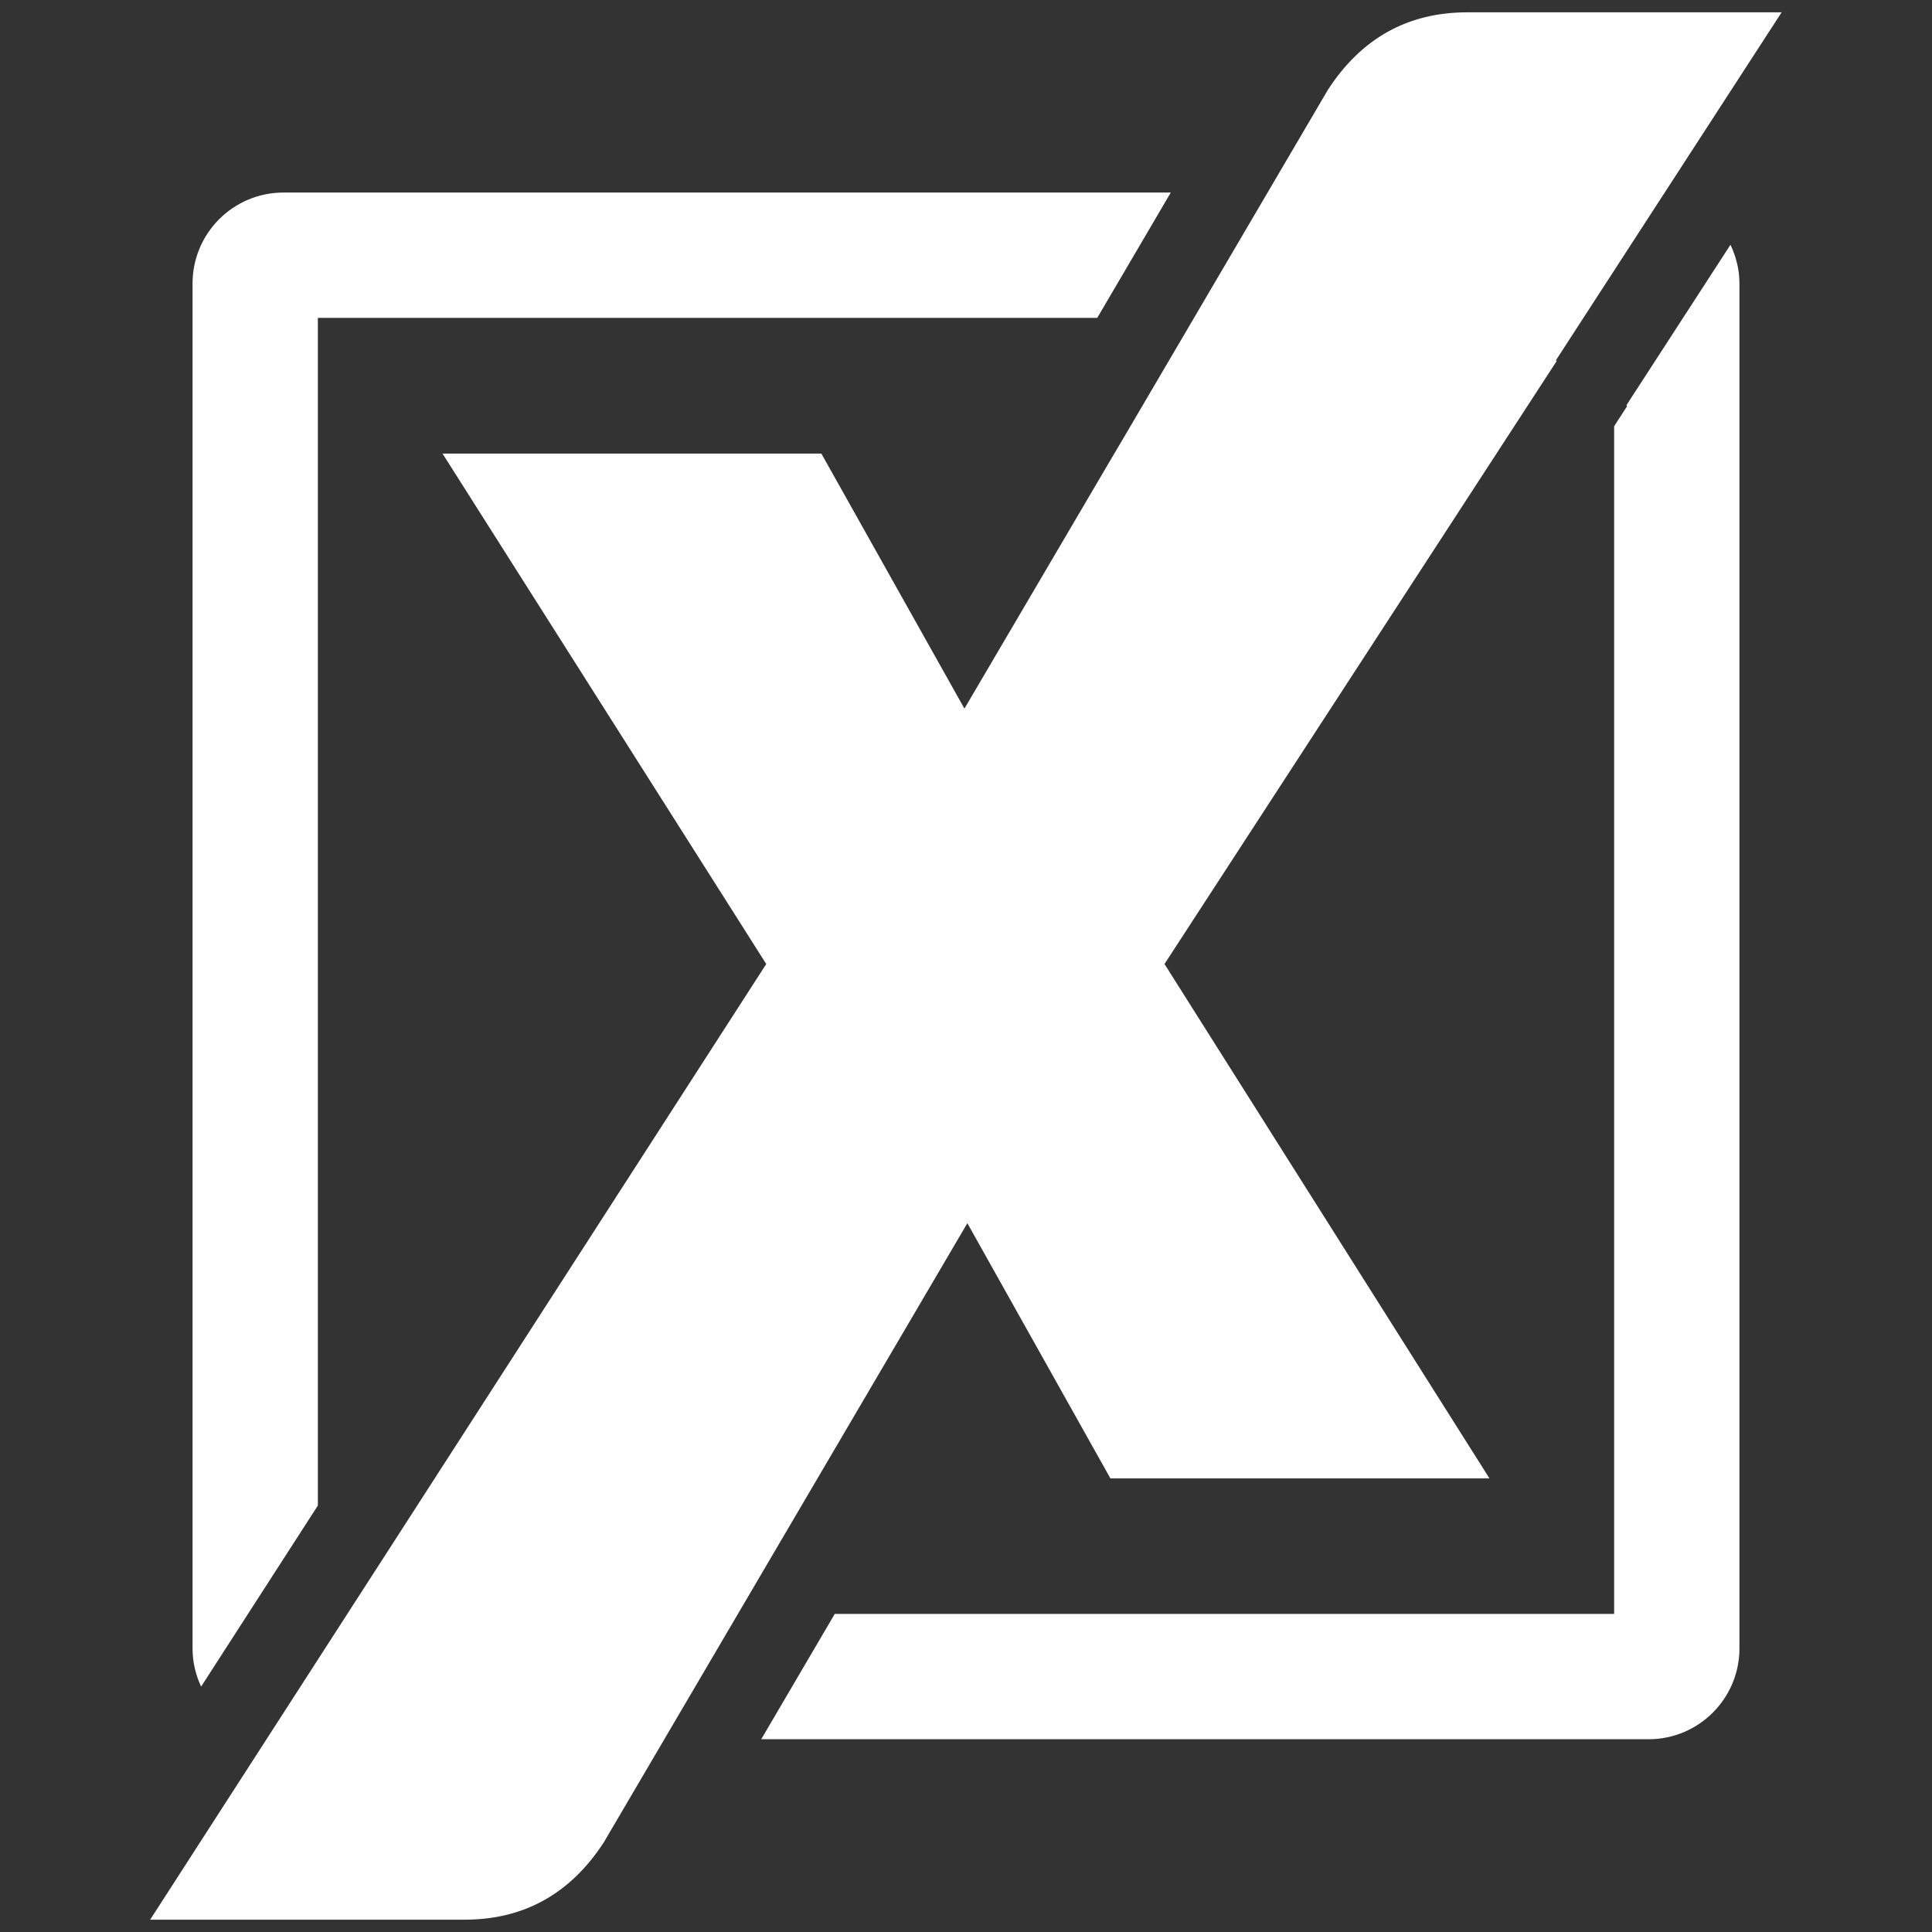 <?xml version="1.0" encoding="UTF-8"?>
<svg id="Layer_1" data-name="Layer 1" xmlns="http://www.w3.org/2000/svg" viewBox="0 0 92.51 92.51">
  <rect x="0" y="0" width="92.51" height="92.51" fill="#333333" stroke="none"/>
  <defs>
    <style>
      .cls-1 {
        fill: #fff;
      }
    </style>
  </defs>
  <path class="cls-1" d="M53.17,70.79h18.15l-15.56-24.63,18.79-28.89h-.06L85.31,.59h-15.05c-2.84,0-5.06,1.23-6.67,3.7l-9.75,16.61-.75,1.27-6.91,11.76h0s-6.85-12.21-6.85-12.21H21.19l15.5,24.44h0l-16.59,25.74h0l-12.91,20.02h15.05c2.84,0,5.06-1.23,6.67-3.7l17.41-29.65,6.85,12.22Z"/>
  <g>
    <path class="cls-1" d="M77.88,19.4l.03,.05-.62,.96v56.87H39.97l-3.52,6h42.49c2.4,0,4.35-1.95,4.35-4.35V13.57c0-.66-.16-1.28-.43-1.85l-4.98,7.68Z"/>
    <path class="cls-1" d="M15.22,72.08V15.22H52.54l3.52-6H13.57c-2.4,0-4.35,1.95-4.35,4.35V78.94c0,.65,.15,1.26,.41,1.82l5.59-8.67Z"/>
  </g>
</svg>